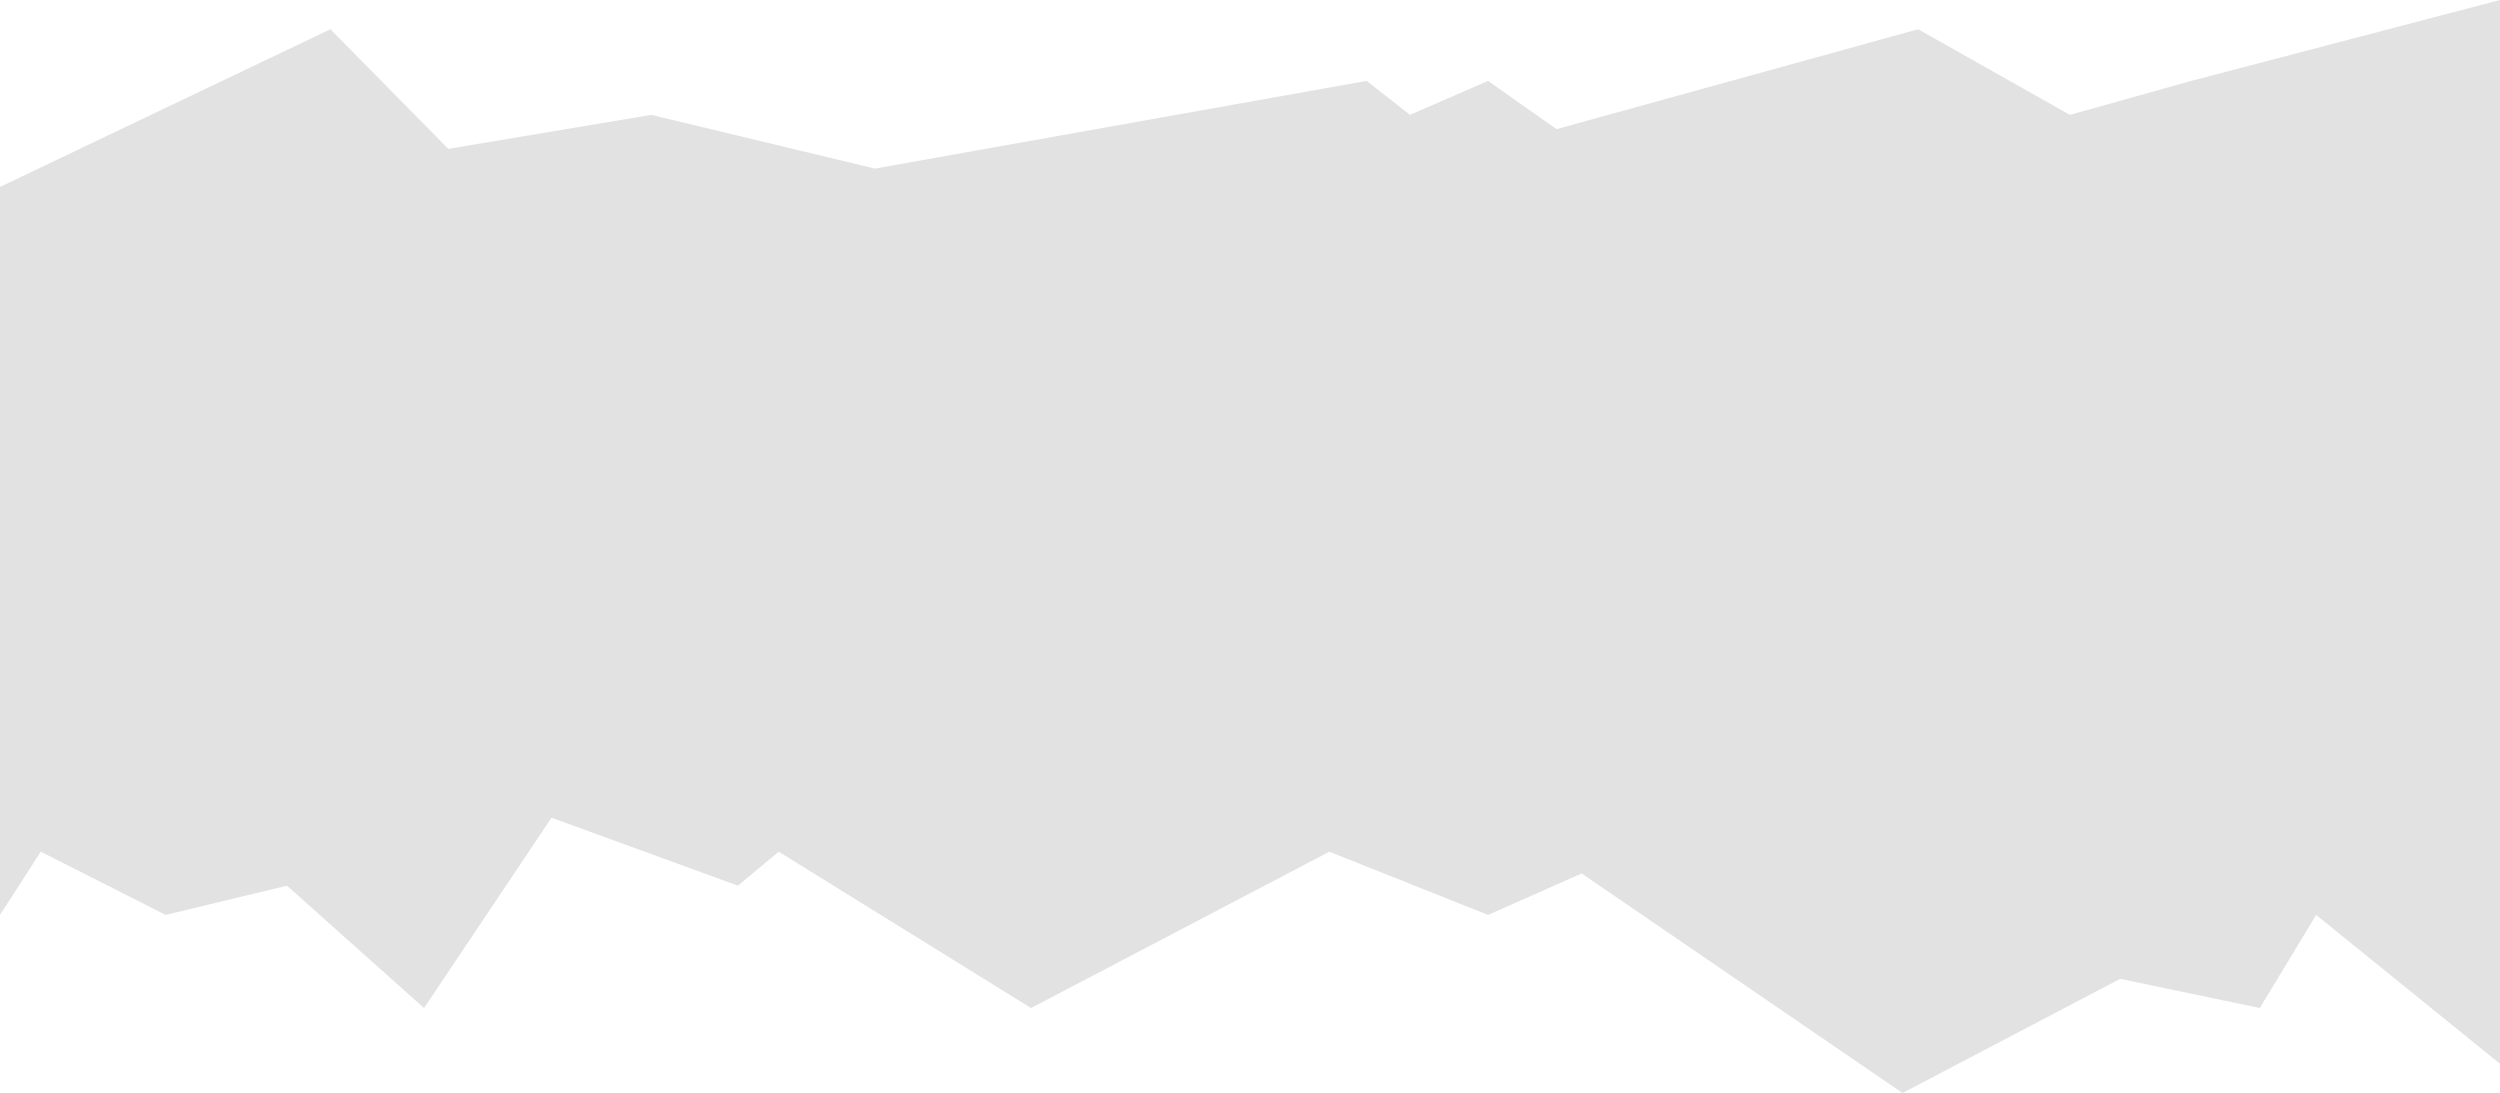<?xml version="1.0" encoding="UTF-8"?> <svg xmlns="http://www.w3.org/2000/svg" width="5892" height="2576" viewBox="0 0 5892 2576" fill="none"> <path d="M778.651 68.886L0 440.547V711.284V2156.28L96.054 2007.29L390.348 2156.28L676.466 2087.39L999.372 2375.75L1299.8 1927.19L1739.19 2087.39L1835.25 2007.29L2429.96 2375.75L3133 2007.29L3507 2156.28L3727.72 2058.56L4483.89 2576L4996.86 2306.87L5325.89 2375.75L5458.73 2156.28L5892 2507.11V0L5164.44 190.637L4878.32 270.736L4520.67 68.886L3668.45 304.378L3507 190.637L3323.06 270.736L3220.88 190.637L2062.1 397.294L1534.82 270.736L1056.6 350.836L778.651 68.886Z" fill="#E2E2E2"></path> </svg> 